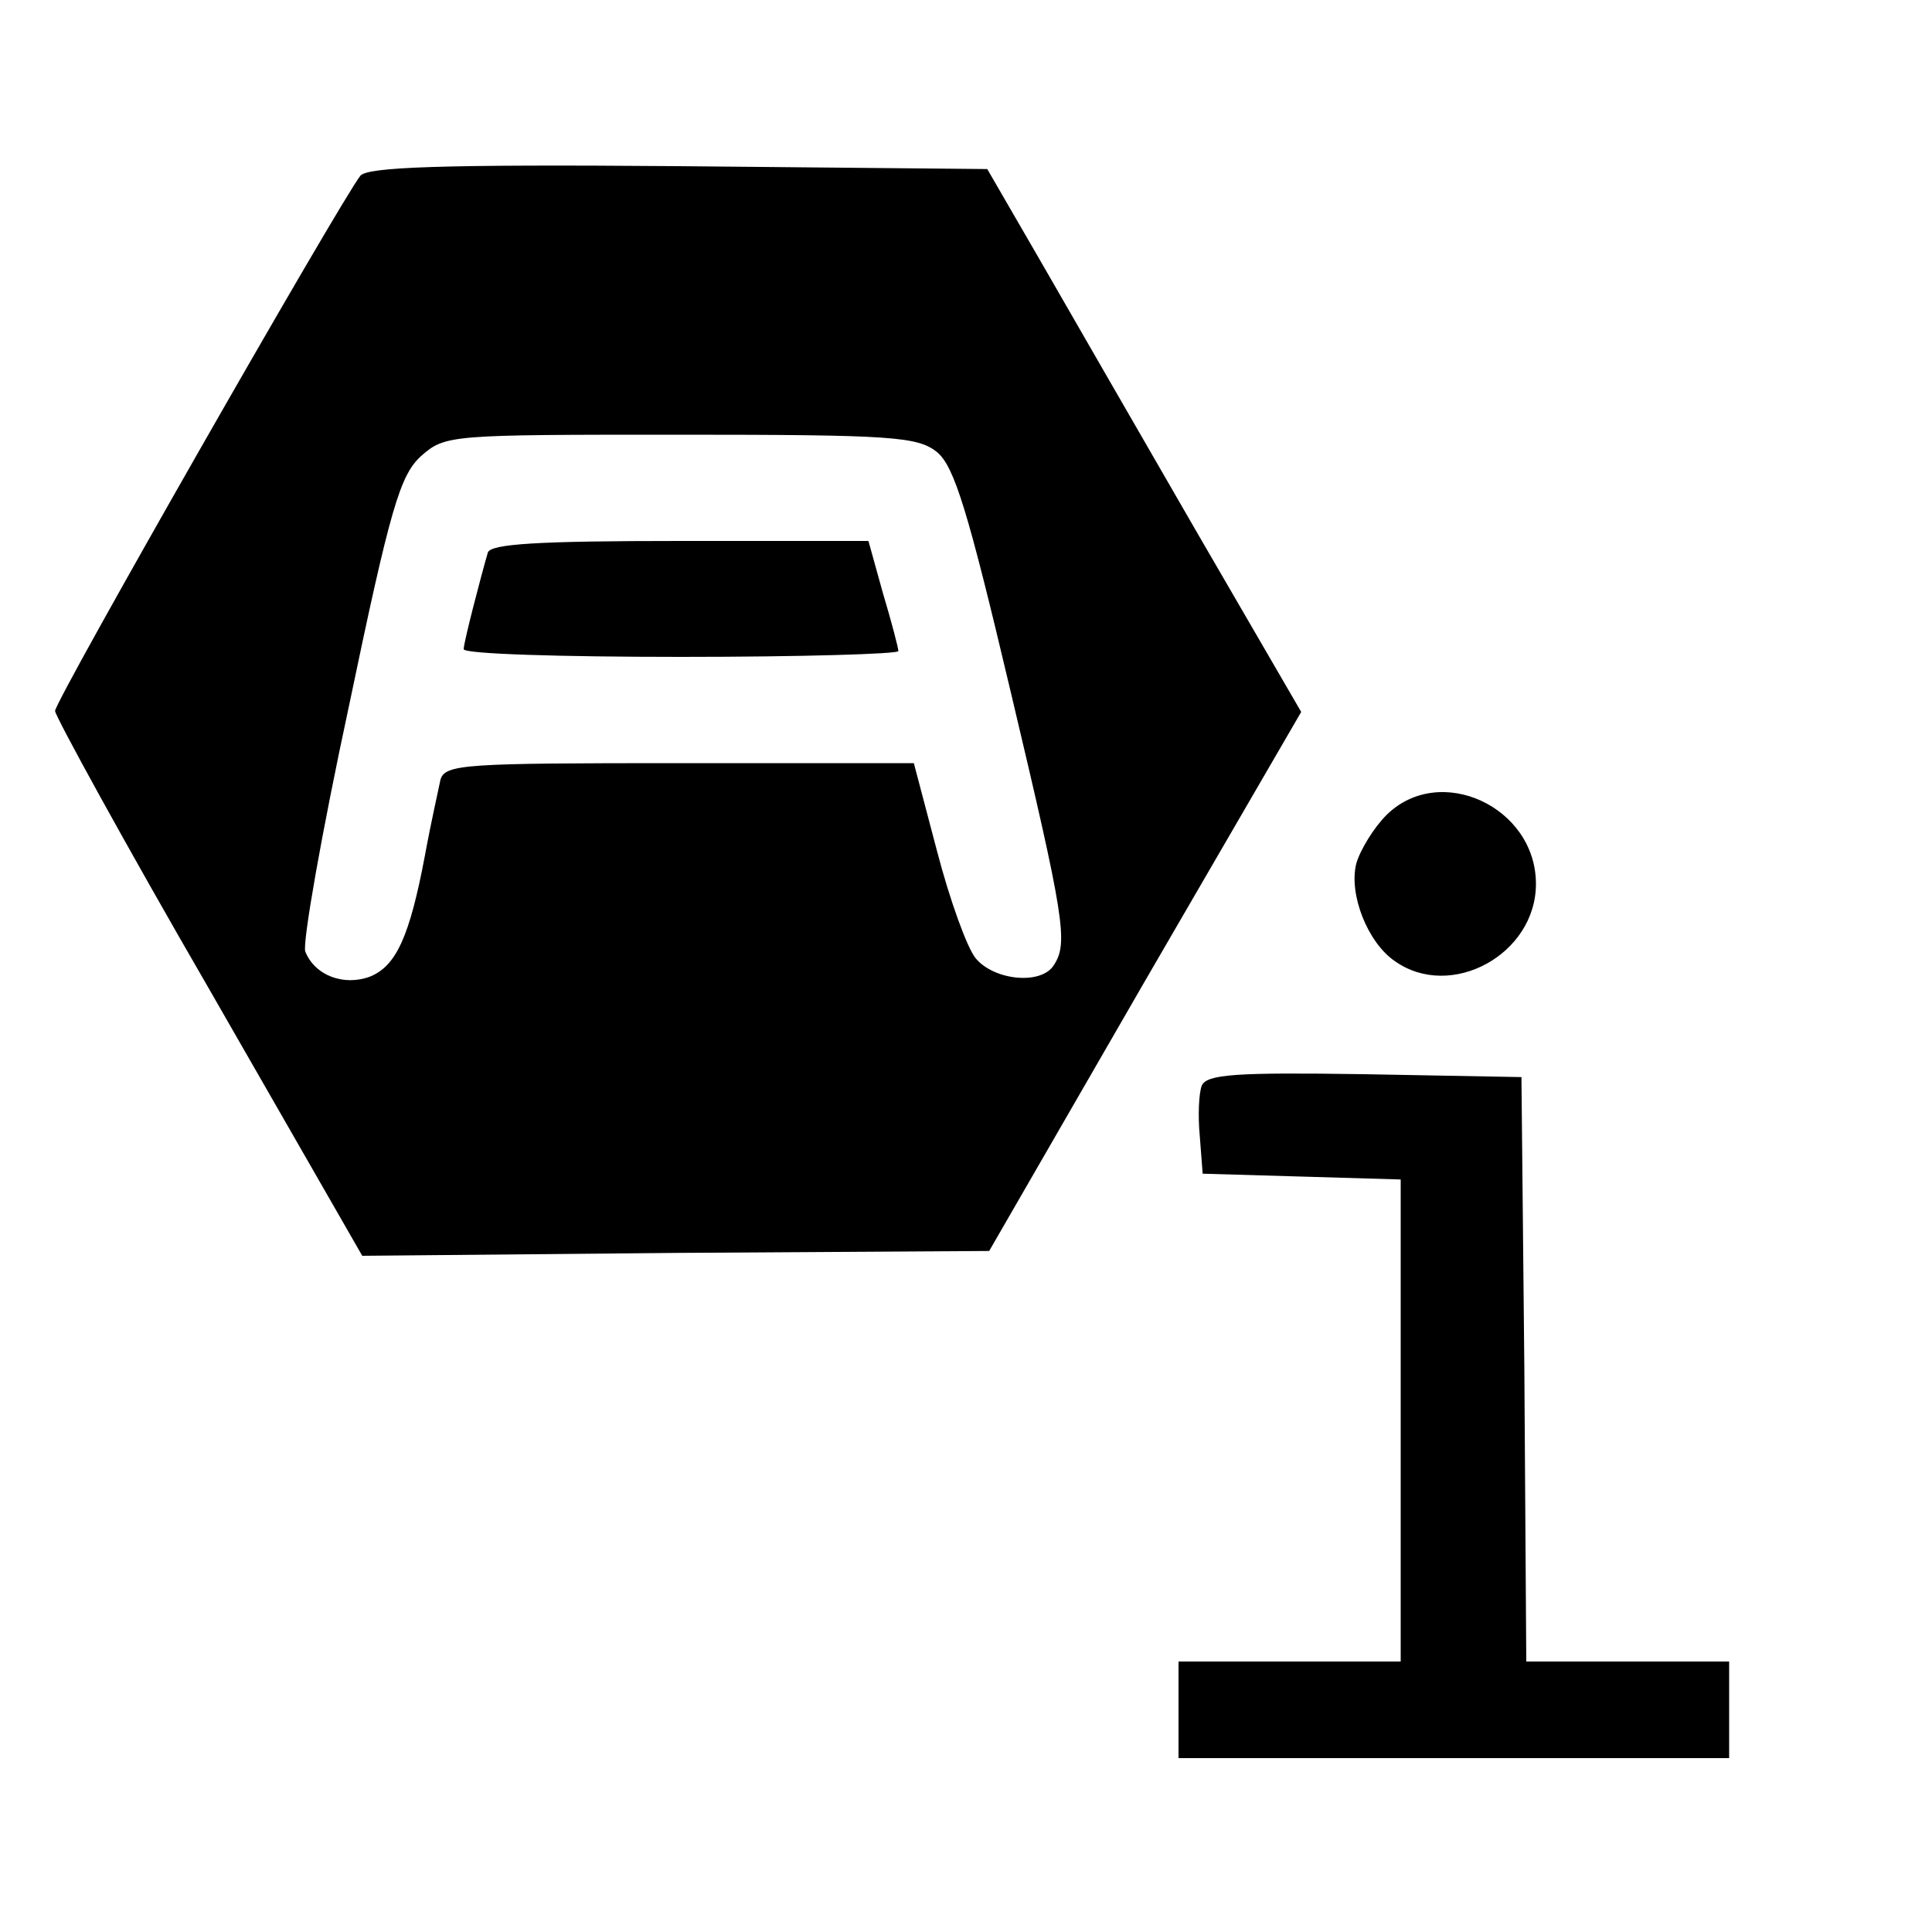 <?xml version="1.0" standalone="no"?>
<!DOCTYPE svg PUBLIC "-//W3C//DTD SVG 20010904//EN"
 "http://www.w3.org/TR/2001/REC-SVG-20010904/DTD/svg10.dtd">
<svg version="1.0" xmlns="http://www.w3.org/2000/svg"
 width="200pt" height="200pt" viewBox="0 0 200 200"
 preserveAspectRatio="xMidYMid meet">

<g transform="translate(0,200) scale(0.1,-0.1)"
fill="#000000" stroke="none">
<path d="M373 1818 c-20 -25 -316 -543 -316 -554 0 -5 71 -135 159 -287 l159
-277 325 3 324 2 161 279 162 279 -108 186 c-59 102 -132 229 -162 281 l-55
95 -320 3 c-248 2 -322 -1 -329 -10z m597 -286 c18 -15 32 -61 76 -247 56
-236 60 -261 45 -284 -13 -21 -62 -16 -81 7 -9 11 -27 61 -40 111 l-24 91
-242 0 c-223 0 -243 -1 -248 -17 -2 -10 -10 -45 -16 -78 -16 -85 -30 -115 -57
-126 -27 -10 -57 1 -67 26 -3 9 17 123 45 253 43 206 53 240 75 260 25 22 30
22 268 22 220 0 246 -2 266 -18z"/>
<path d="M505 1428 c-7 -24 -25 -93 -25 -100 0 -5 101 -8 225 -8 124 0 225 3
225 6 0 3 -7 30 -16 60 l-15 54 -195 0 c-147 0 -196 -3 -199 -12z"/>
<path d="M1435 1156 c-13 -13 -27 -36 -31 -50 -8 -32 12 -82 40 -101 58 -41
146 7 146 80 0 80 -100 126 -155 71z"/>
<path d="M1244 876 c-3 -8 -4 -31 -2 -52 l3 -39 103 -3 102 -3 0 -249 0 -250
-115 0 -115 0 0 -50 0 -50 285 0 285 0 0 50 0 50 -105 0 -105 0 -2 303 -3 302
-163 3 c-133 2 -163 0 -168 -12z"/>
</g>
</svg>
